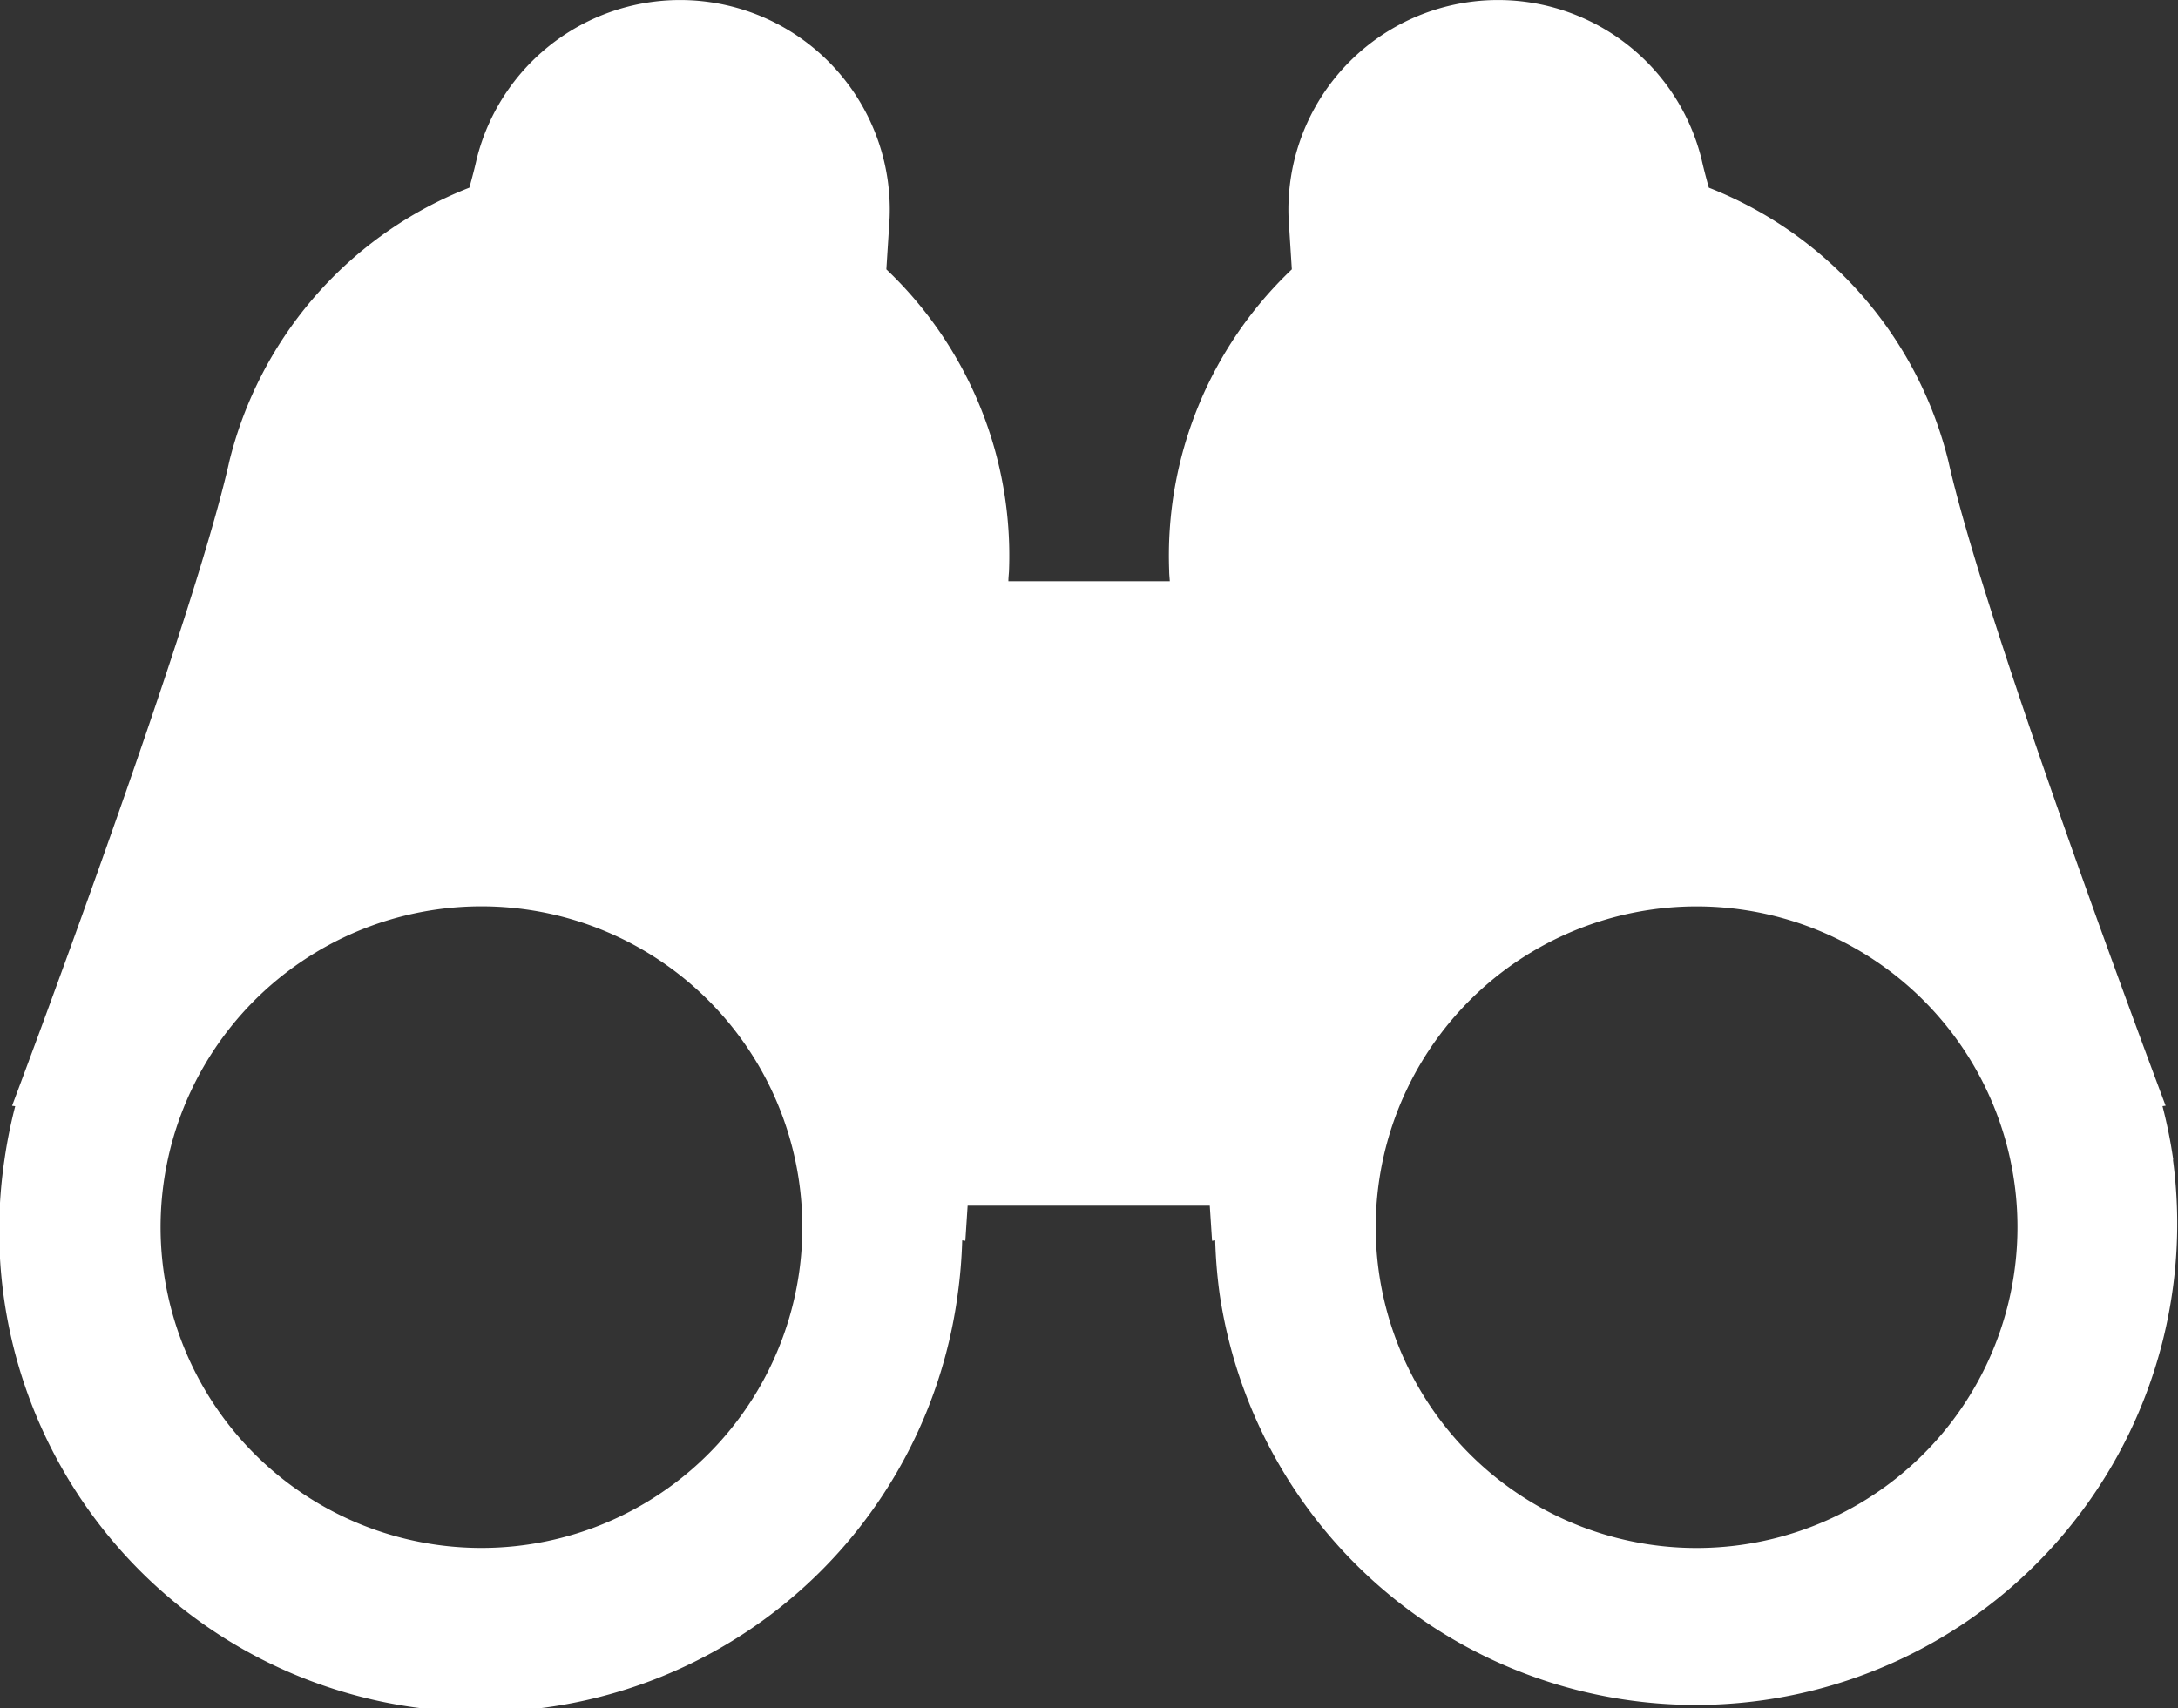 <svg id="グループ_65" data-name="グループ 65" xmlns="http://www.w3.org/2000/svg" width="36.07" height="28.3" viewBox="0 0 36.07 28.3">
  <rect x="0" y="0" width="36.07" height="28.3" fill="#333333" stroke="none"/>
  <path id="パス_13" data-name="パス 13" d="M35.991,74.355a8.15,8.15,0,0,0-.178-.886l.052-.007s-2.978-7.9-3.6-10.684A6.55,6.55,0,0,0,28.3,58.255c-.049-.176-.09-.334-.12-.469a3.472,3.472,0,0,0-6.84.969c.014.227.033.52.054.853a6.542,6.542,0,0,0-2.031,5c0,.054.007.109.01.166H16.7c0-.057.007-.112.01-.166a6.541,6.541,0,0,0-2.031-5c.021-.332.04-.625.054-.853a3.472,3.472,0,0,0-6.84-.969c-.03.135-.071.294-.12.469A6.55,6.55,0,0,0,3.8,62.779c-.62,2.788-3.6,10.684-3.6,10.684l.052.007a8.1,8.1,0,0,0-.178.886,7.972,7.972,0,1,0,15.786,2.236,8.124,8.124,0,0,0,.075-.9l.052.008s.014-.213.038-.582h4.01c.024.369.038.582.038.582l.052-.008a8.125,8.125,0,0,0,.075.9,7.972,7.972,0,0,0,15.786-2.236ZM13.235,76.219a5.314,5.314,0,1,1-4.517-6.007A5.315,5.315,0,0,1,13.235,76.219Zm15.608,4.517a5.314,5.314,0,1,1,4.516-6.007A5.315,5.315,0,0,1,28.843,80.736Z" transform="translate(0 -55.146)" fill="#fff"/>
</svg>

